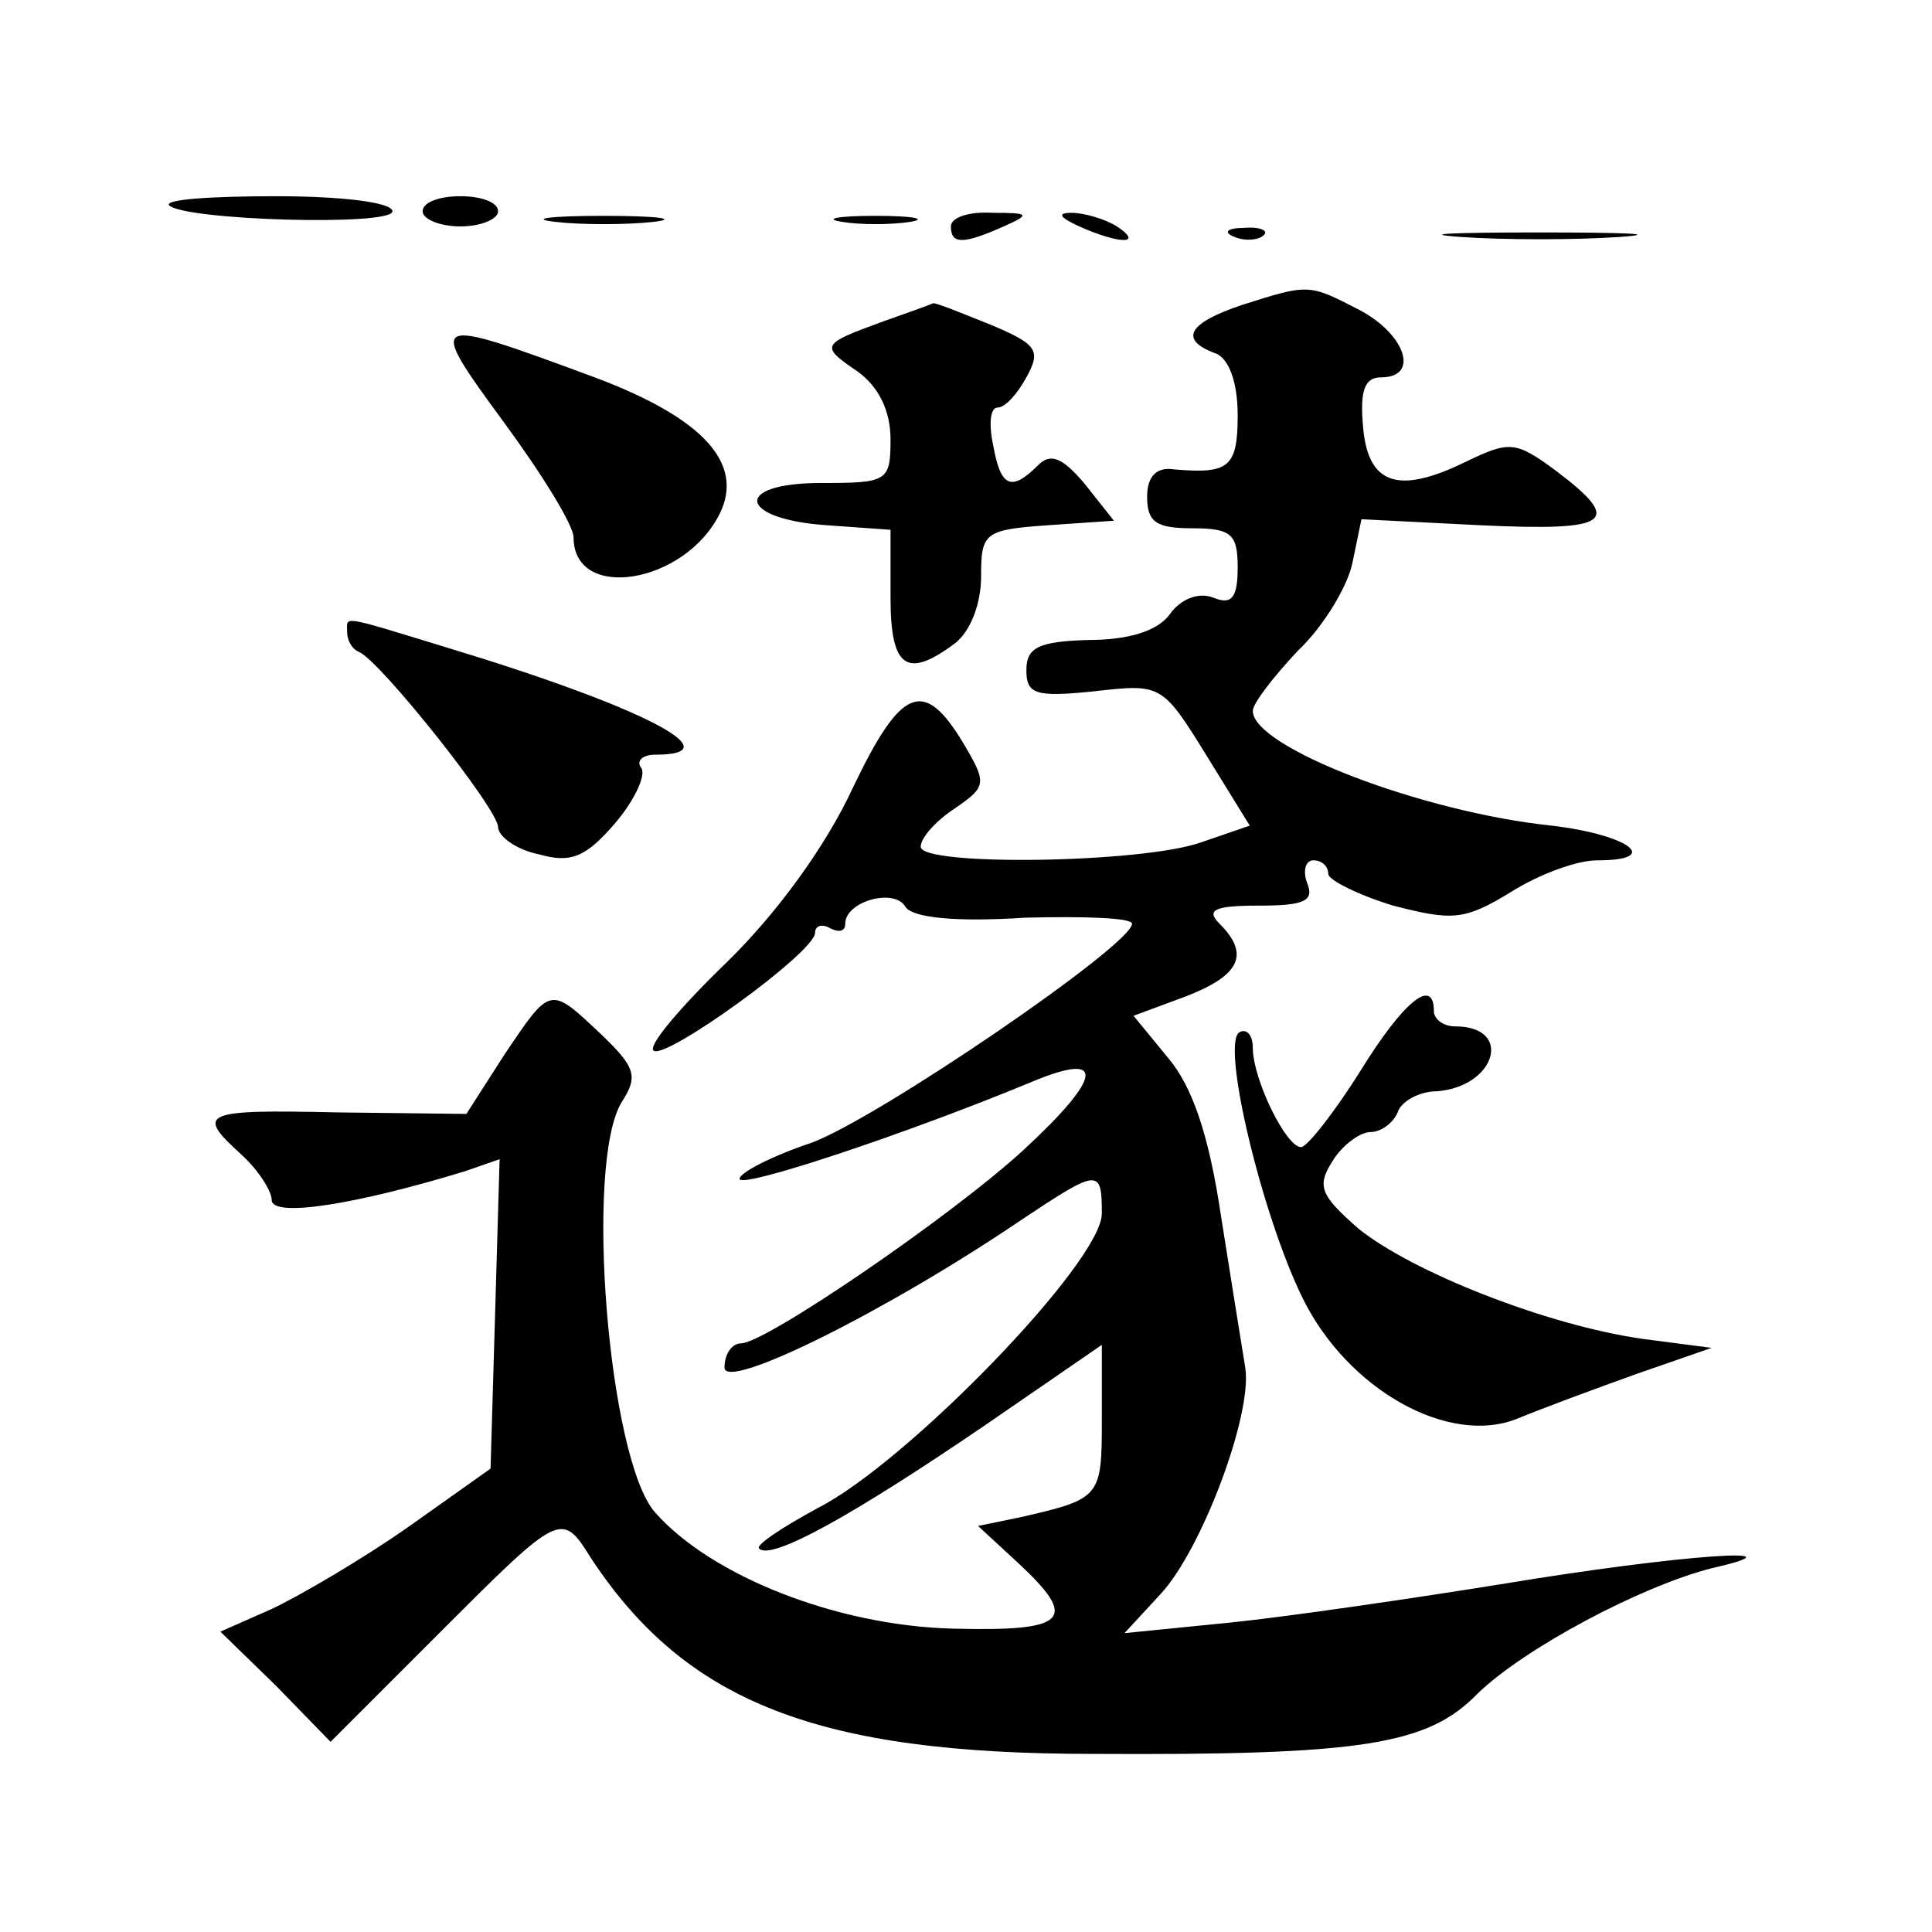 <?xml version="1.0" standalone="no"?>
<!DOCTYPE svg PUBLIC "-//W3C//DTD SVG 20010904//EN"
 "http://www.w3.org/TR/2001/REC-SVG-20010904/DTD/svg10.dtd">
<svg version="1.0" xmlns="http://www.w3.org/2000/svg"
 width="128pt" height="128pt" viewBox="0 0 128 128"
 preserveAspectRatio="xMidYMid meet">
<g transform="translate(0,128) scale(0.1,-0.1)"
fill="#0" stroke="none">
<path d="M112 1144 c10 -10 148 -14 148 -4 0 6 -34 10 -77 10 -42 0 -74 -2 -71
-6z M280 1140 c0 -5 11 -10 25 -10 14 0 25 5 25 10 0 6 -11 10 -25 10 -14 0 -25
-4 -25 -10z M368 1133 c17 -2 47 -2 65 0 17 2 3 4 -33 4 -36 0 -50 -2 -32 -4z M558
1133 c12 -2 32 -2 45 0 12 2 2 4 -23 4 -25 0 -35 -2 -22 -4z M630 1130 c0 -12 8
-12 35 0 18 8 17 9 -7 9 -16 1 -28 -3 -28 -9z M715 1130 c27 -12 43 -12 25 0 -8
5 -22 9 -30 9 -10 0 -8 -3 5 -9z M818 1123 c7 -3 16 -2 19 1 4 3 -2 6 -13 5 -11
0 -14 -3 -6 -6z M968 1123 c28 -2 76 -2 105 0 28 2 5 3 -53 3 -58 0 -81 -1 -52
-3z M823 1078 c-36 -12 -42 -23 -18 -32 9 -3 15 -19 15 -41 0 -35 -6 -39 -42 -36
-12 2 -18 -5 -18 -18 0 -17 6 -21 30 -21 26 0 30 -4 30 -26 0 -20 -4 -25 -16 -20
-10 4 -22 -1 -29 -11 -8 -11 -27 -17 -54 -17 -33 -1 -41 -5 -41 -20 0 -16 6 -18
45 -14 44 5 45 5 74 -42 l29 -47 -32 -11 c-39 -14 -186 -16 -186 -3 0 6 10 17 22
25 22 15 22 17 6 44 -26 43 -41 37 -73 -30 -18 -39 -51 -84 -84 -116 -30 -29 -52
-55 -48 -58 7 -7 107 65 107 78 0 5 5 6 10 3 6 -3 10 -2 10 3 0 15 33 24 40 11
5 -7 33 -10 79 -7 39 1 71 0 71 -4 0 -14 -167 -128 -212 -145 -27 -9 -48 -20 -48
-24 0 -7 111 30 193 64 50 21 48 4 -5 -45 -48 -44 -171 -128 -187 -128 -6 0 -11
-7 -11 -16 0 -16 107 37 197 98 51 34 53 34 53 4 0 -32 -129 -165 -188 -195 -24
-13 -42 -25 -39 -27 8 -8 62 22 150 82 l77 53 0 -50 c0 -51 -1 -52 -53 -64 l-29
-6 26 -24 c41 -38 34 -46 -43 -44 -77 2 -160 35 -197 77 -31 35 -47 232 -22 272
11 17 9 23 -14 45 -34 32 -33 32 -64 -14 l-25 -39 -85 1 c-90 2 -95 0 -64 -28 11
-10 20 -24 20 -30 0 -12 56 -3 128 19 l23 8 -3 -103 -3 -102 -55 -39 c-30 -21 -71
-45 -90 -54 l-34 -15 37 -36 36 -37 72 72 c81 81 81 81 101 49 63 -95 150 -129
332 -129 179 -1 222 6 255 40 31 30 108 71 155 83 66 15 -21 9 -136 -10 -62 -10
-144 -22 -183 -26 l-70 -7 24 26 c27 29 61 119 56 150 -2 12 -9 56 -16 100 -8 54
-19 86 -35 105 l-23 28 35 13 c36 14 42 28 22 48 -9 9 -4 12 26 12 30 0 37 3 32
15 -3 8 -1 15 4 15 6 0 10 -4 10 -9 0 -4 20 -14 43 -21 39 -10 47 -10 78 9 19 12
44 21 57 21 44 0 21 17 -30 23 -86 9 -198 52 -198 76 0 5 14 23 30 40 17 16 33
43 36 58 l6 29 79 -4 c86 -4 95 2 50 36 -27 20 -31 20 -60 6 -45 -22 -65 -15 -68
24 -2 23 1 32 12 32 26 0 16 29 -15 45 -33 17 -33 17 -77 3z M585 1067 c-41 -15
-42 -16 -17 -33 14 -10 22 -26 22 -45 0 -28 -2 -29 -46 -29 -59 0 -55 -24 4 -28
l42 -3 0 -45 c0 -47 11 -54 43 -30 10 8 17 26 17 44 0 29 2 31 44 34 l44 3 -19
24 c-15 18 -23 21 -31 13 -18 -18 -25 -15 -30 13 -3 14 -2 25 3 25 5 0 13 9 19
20 10 18 7 22 -24 35 -20 8 -37 15 -38 14 -2 -1 -16 -6 -33 -12z M334 1000 c25
-34 46 -68 46 -76 0 -43 74 -31 97 16 16 33 -11 63 -83 90 -111 41 -112 41 -60
-30z M230 861 c0 -5 3 -11 8 -13 14 -6 92 -104 92 -116 0 -6 12 -15 27 -18 21 -6
31 -2 50 20 13 15 21 32 18 37 -4 5 1 9 9 9 53 0 -9 32 -138 71 -72 22 -66 21 -66
10z M901 570 c-17 -27 -35 -50 -39 -50 -10 0 -32 45 -32 66 0 8 -4 13 -9 10 -12
-8 15 -121 42 -176 30 -61 97 -98 142 -80 17 7 52 20 80 30 l49 17 -46 6 c-63 9
-152 44 -188 73 -25 22 -28 28 -17 45 6 10 18 19 25 19 7 0 15 6 18 13 2 7 14 14
26 14 39 3 51 43 12 43 -8 0 -14 5 -14 10 0 23 -20 7 -49 -40z"/>
</g>
</svg>
